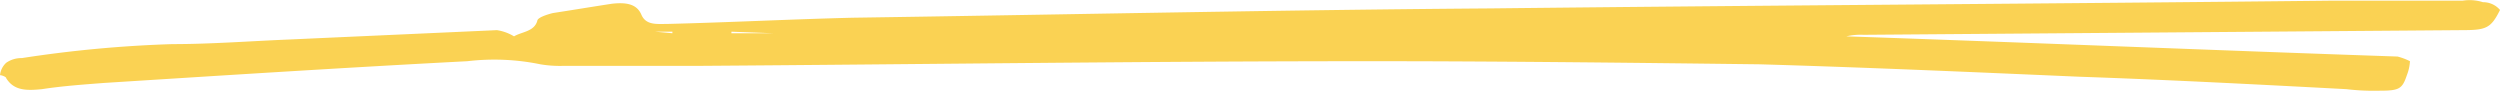 <svg xmlns="http://www.w3.org/2000/svg" width="291.66" height="10.582" viewBox="0 0 291.66 10.582"><path id="trait" d="M1422.5,383.766c-1.087,2.174-1.63,2.355-4.529,2.355l-69.744.543a7.44,7.44,0,0,0-1.993.181c21.376.725,42.934,1.631,64.31,2.355a7.469,7.469,0,0,1,1.449.544,5.29,5.29,0,0,1-.362,1.63c-.544,1.631-.906,1.812-3.261,1.812a26.773,26.773,0,0,1-3.8-.181c-10.326-.544-20.652-1.087-31.159-1.45-12.5-.543-24.818-1.086-37.318-1.449-15.036-.181-30.253-.362-45.289-.362-26.086,0-52.172.362-78.259.543H1196.6a13.728,13.728,0,0,1-2.718-.181,26.712,26.712,0,0,0-8.514-.362c-13.949.725-28.079,1.63-42.39,2.536-2.355.181-4.891.362-7.246.725-1.812.181-3.261.181-4.167-1.268,0-.182-.543-.363-.725-.363a2.238,2.238,0,0,1,.725-1.449,3.064,3.064,0,0,1,1.812-.543,143.942,143.942,0,0,1,17.572-1.631c4.529,0,9.239-.362,13.767-.543,7.971-.363,16.123-.725,24.094-1.087a5.378,5.378,0,0,1,1.993.724c.906-.543,2.355-.543,2.717-1.811,0-.362,1.087-.725,1.812-.906,2.355-.362,4.529-.724,6.884-1.087,1.63-.181,2.9,0,3.442,1.268s1.811,1.087,3.079,1.087c7.246-.181,14.311-.543,21.558-.724,24.818-.363,49.636-.906,74.454-1.087,32.789-.363,65.579-.544,98.368-.906h15.036a5.22,5.22,0,0,1,2.355.181,2.593,2.593,0,0,1,1.992.906m-163.039,2.355Zm-38.405.362h0l-4.891-.181v.181Zm-13.768-.181h0l1.993.181V386.3Z" transform="translate(-1130.836 -382.604)" fill="#fad253"></path></svg>